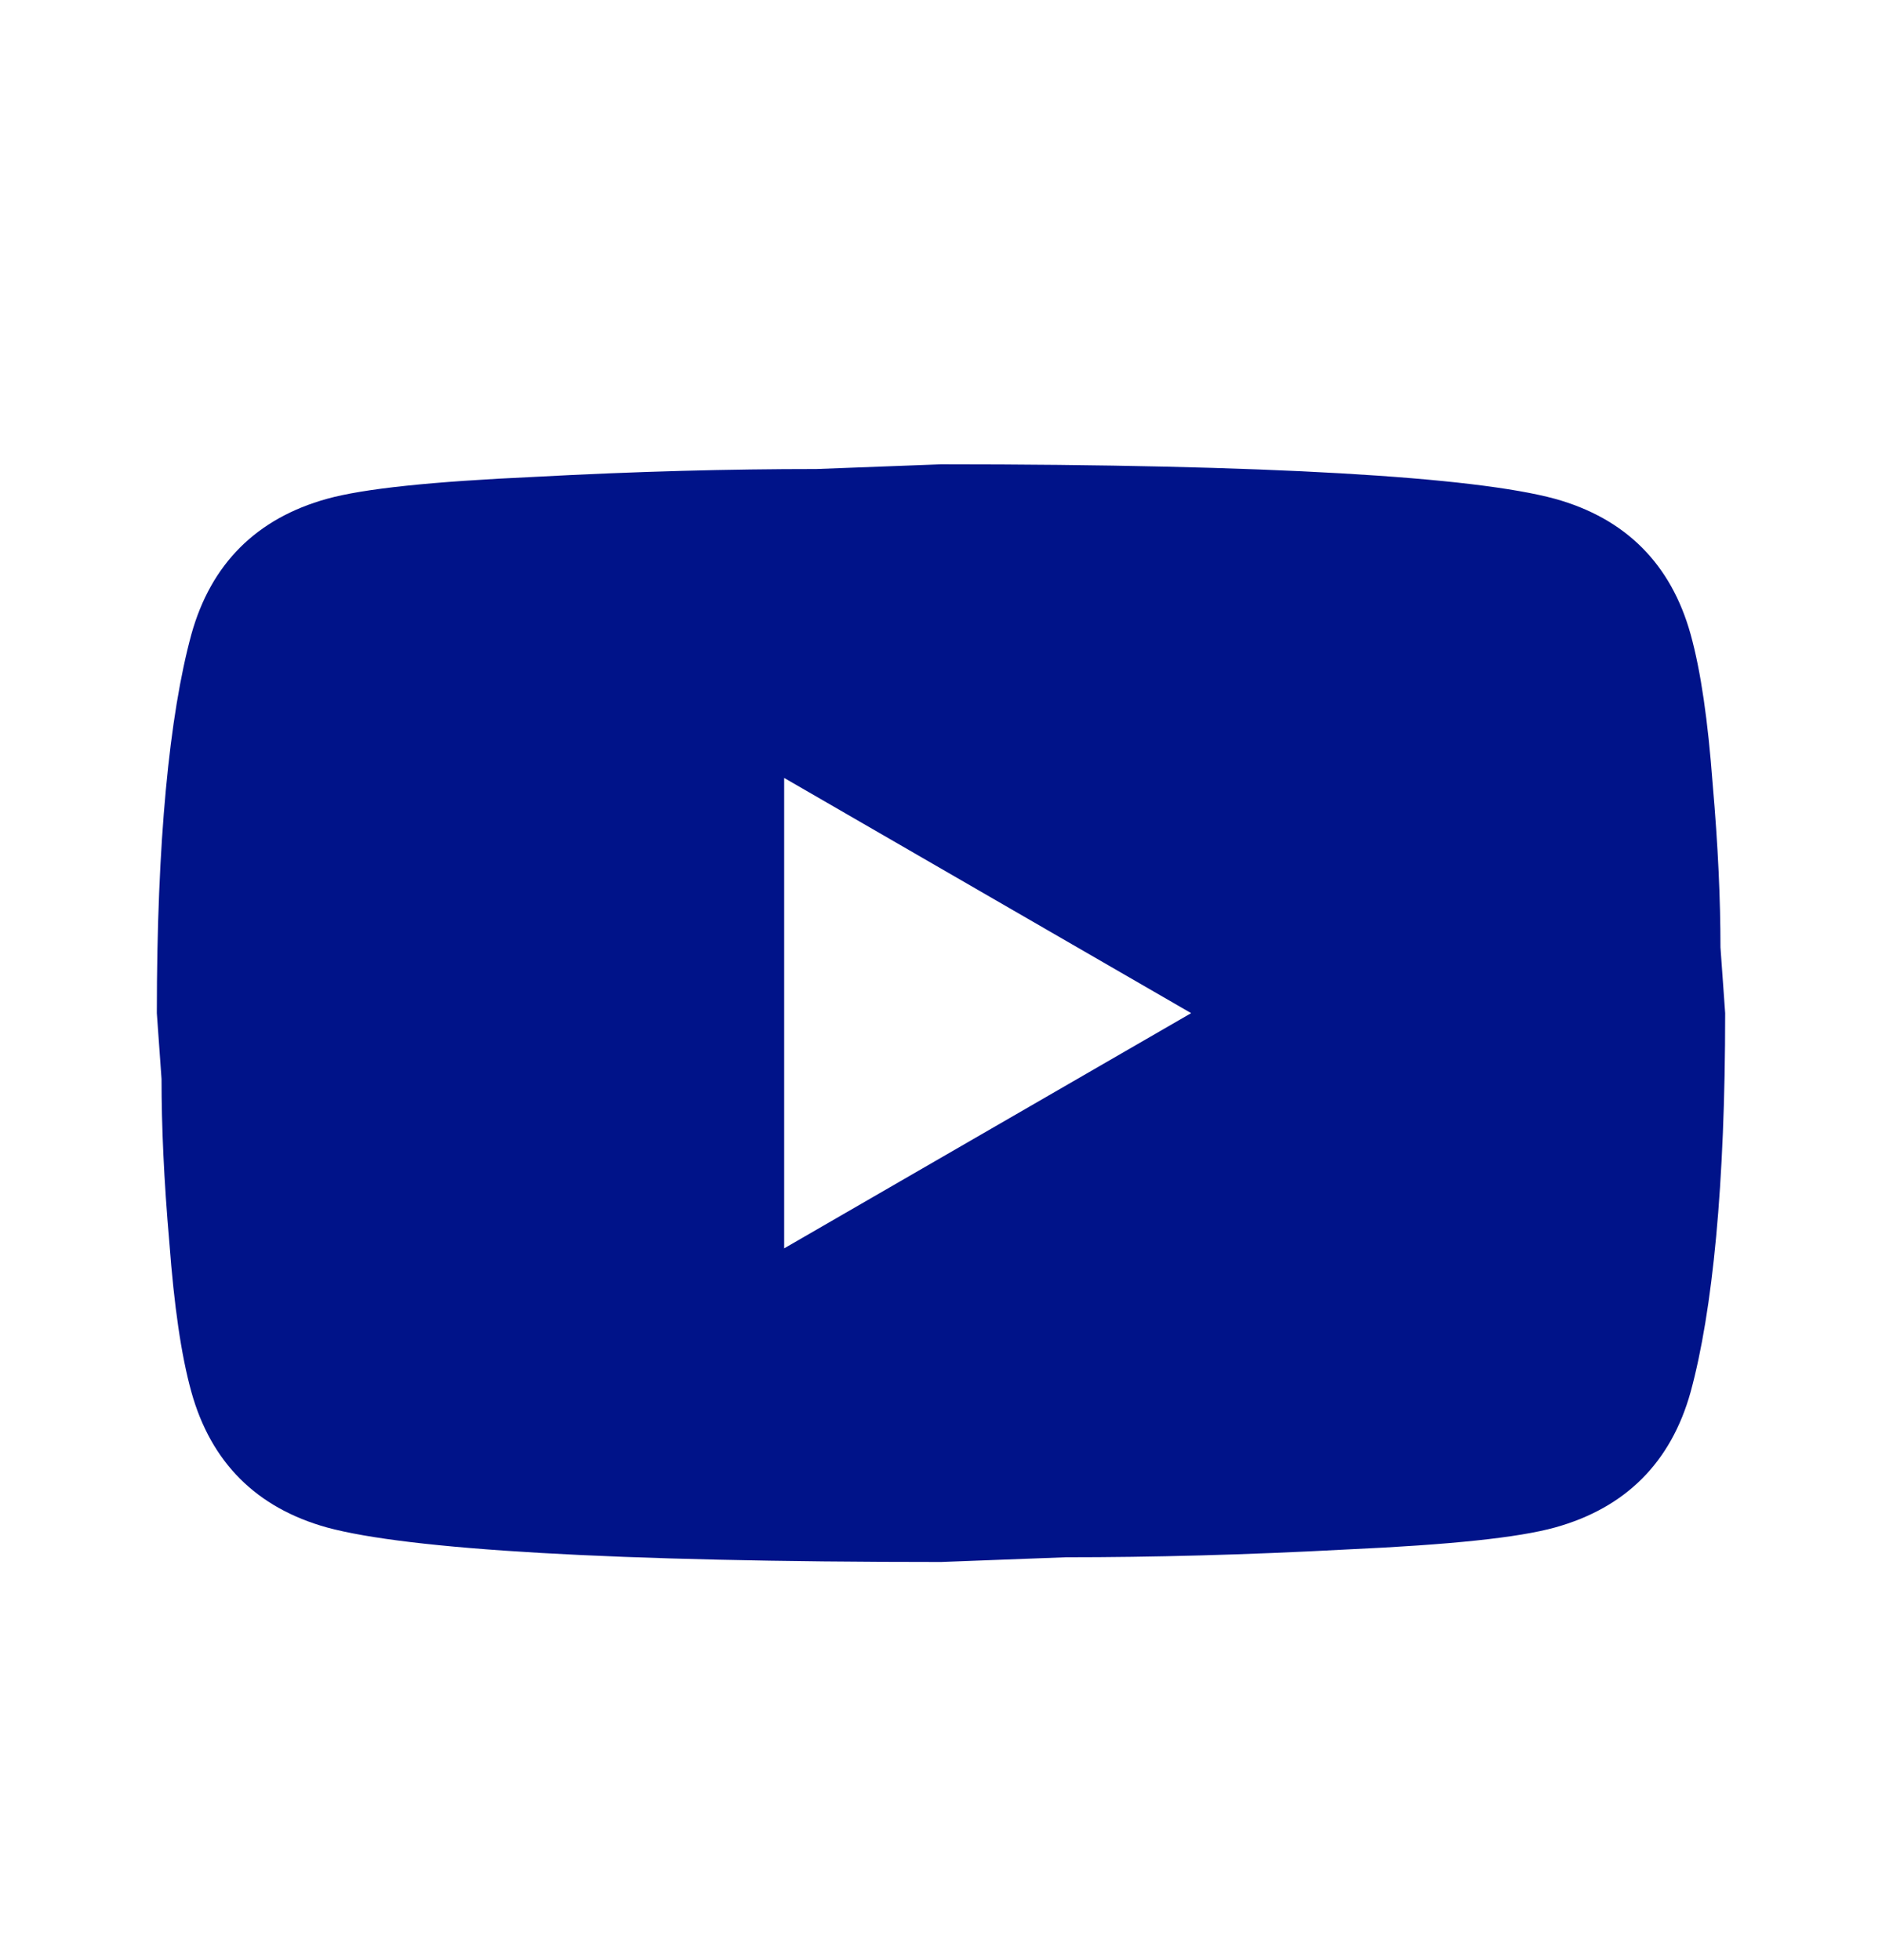 <svg width="24" height="25" viewBox="0 0 24 25" fill="none" xmlns="http://www.w3.org/2000/svg">
<path d="M10 15.922L15.19 12.922L10 9.922V15.922ZM21.56 8.092C21.69 8.562 21.78 9.192 21.84 9.992C21.91 10.792 21.94 11.482 21.94 12.082L22 12.922C22 15.112 21.84 16.722 21.56 17.752C21.31 18.652 20.73 19.232 19.83 19.482C19.36 19.612 18.5 19.702 17.18 19.762C15.88 19.832 14.69 19.862 13.59 19.862L12 19.922C7.81 19.922 5.2 19.762 4.17 19.482C3.27 19.232 2.69 18.652 2.44 17.752C2.31 17.282 2.22 16.652 2.16 15.852C2.09 15.052 2.06 14.362 2.06 13.762L2 12.922C2 10.732 2.16 9.122 2.44 8.092C2.69 7.192 3.27 6.612 4.17 6.362C4.64 6.232 5.5 6.142 6.82 6.082C8.12 6.012 9.31 5.982 10.41 5.982L12 5.922C16.19 5.922 18.8 6.082 19.83 6.362C20.73 6.612 21.31 7.192 21.56 8.092Z" fill="#001389"/>
</svg>
